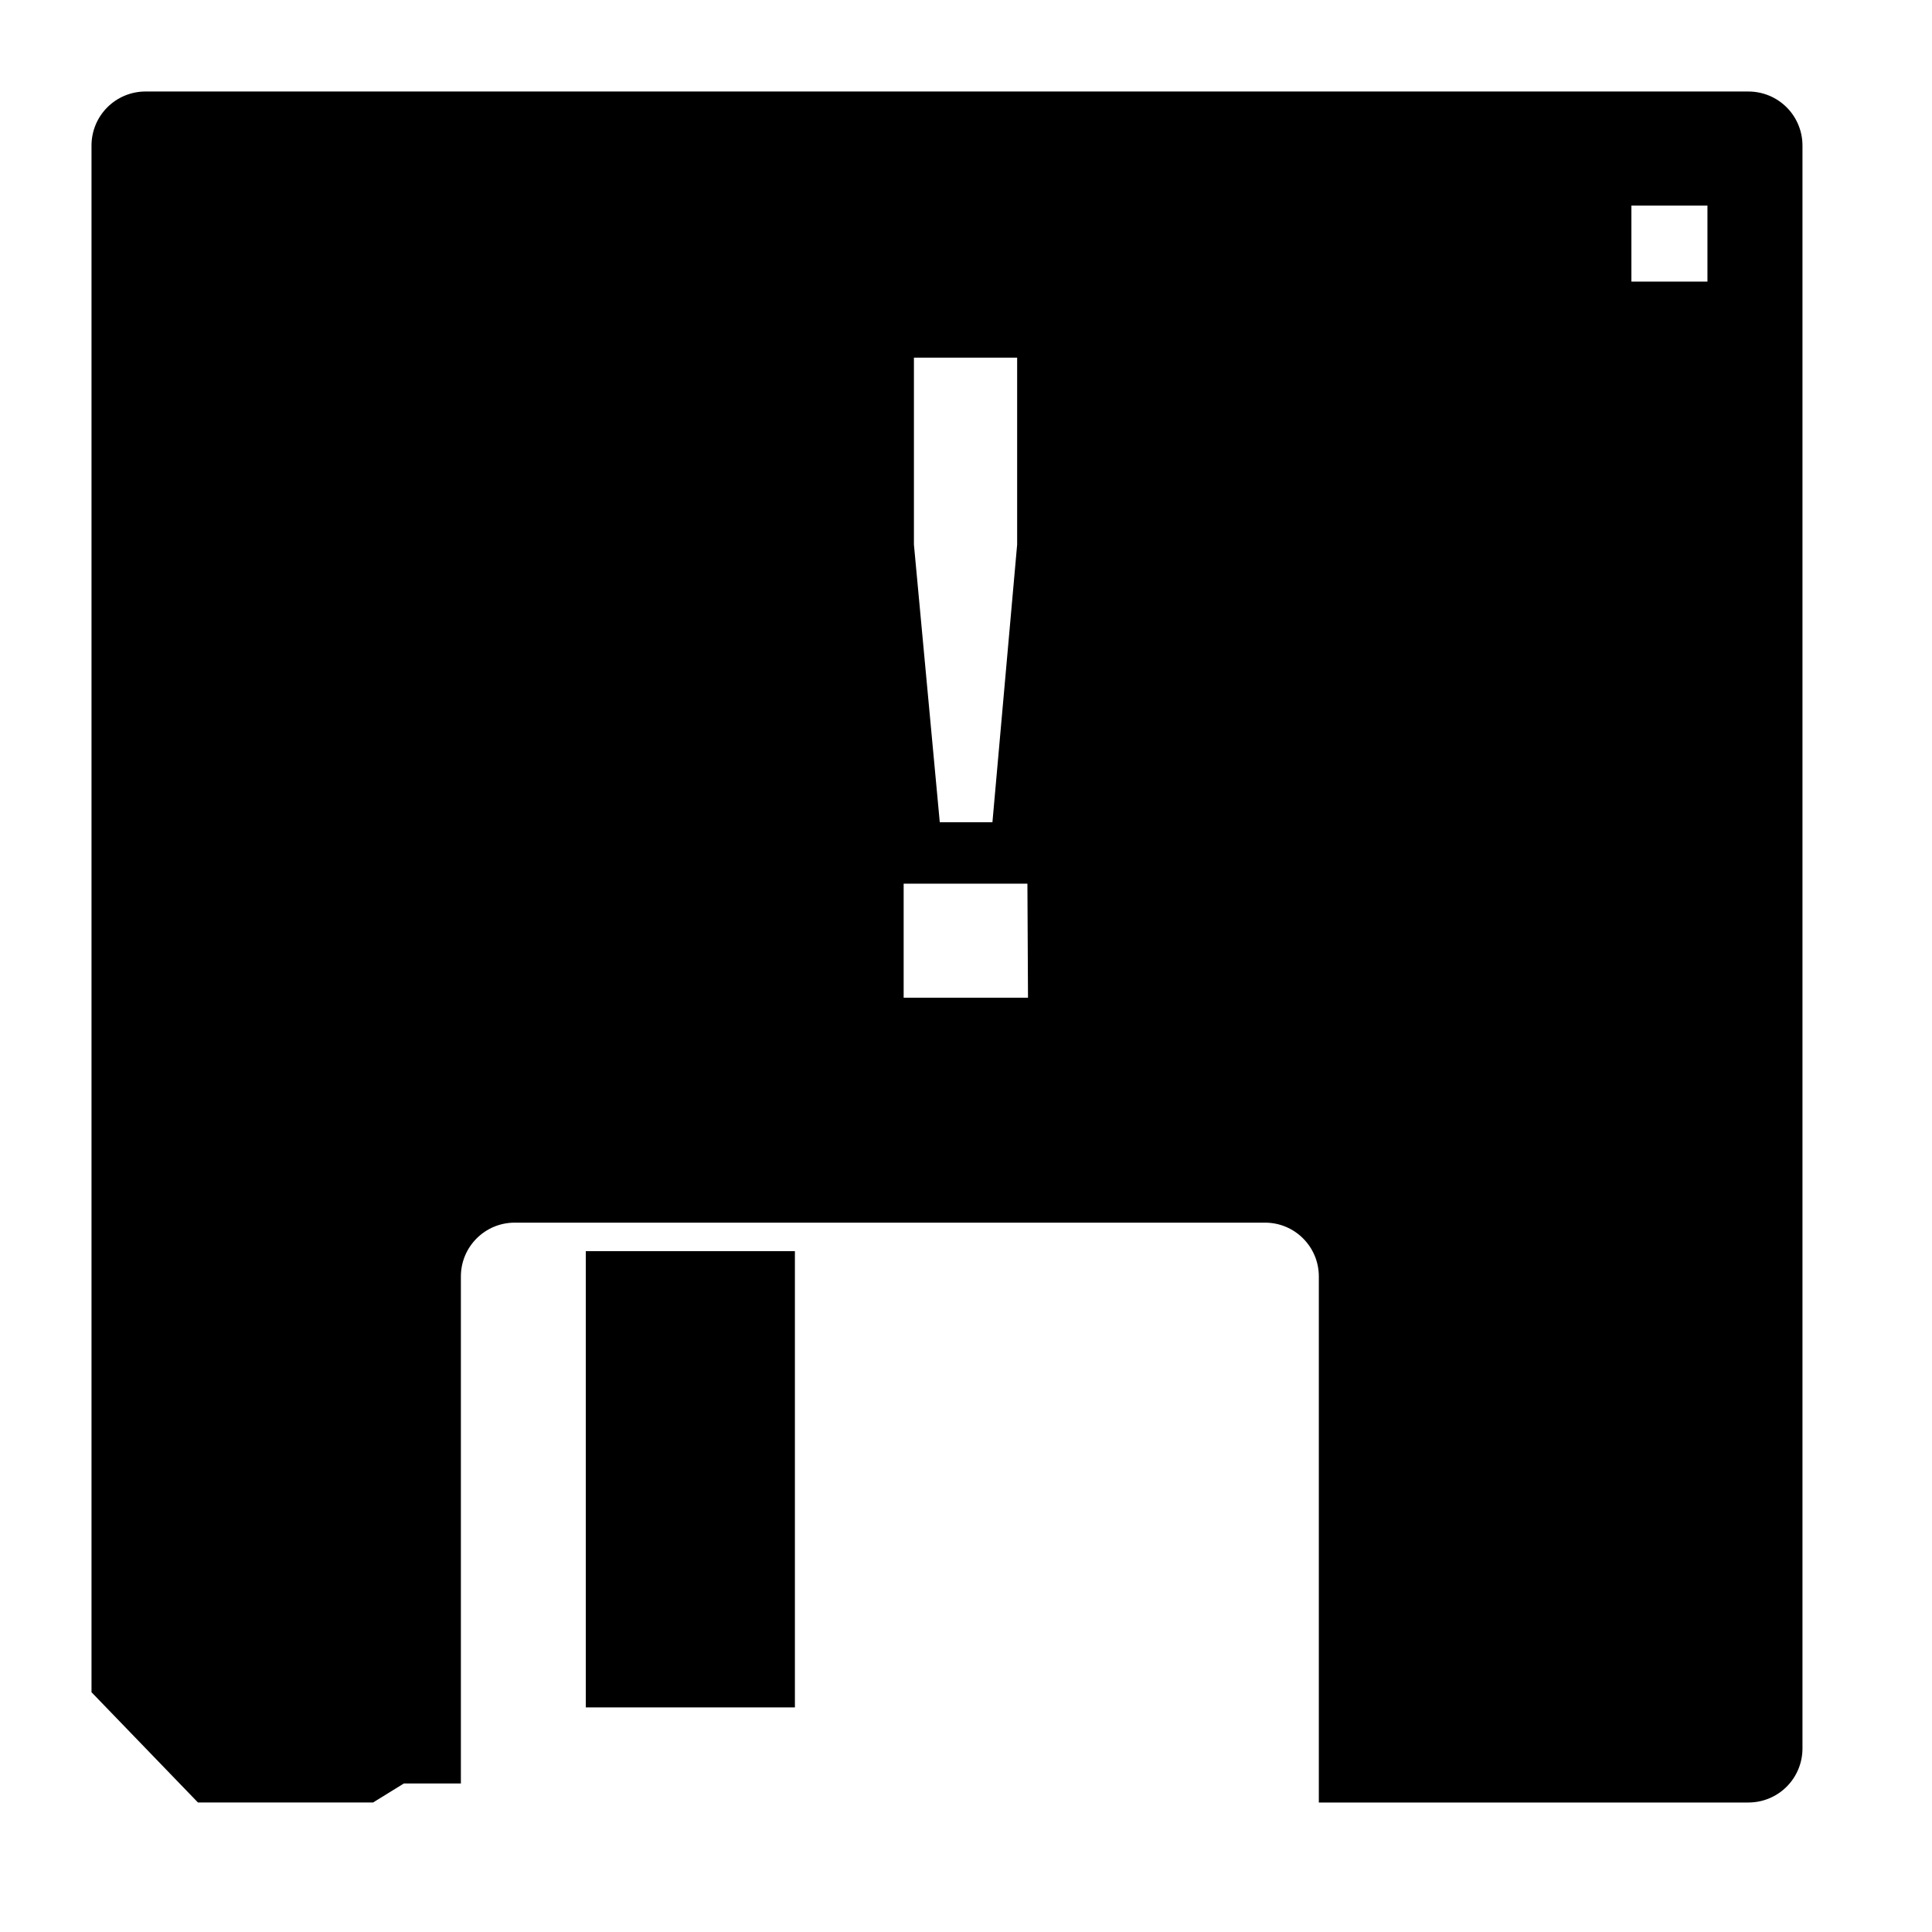 <?xml version="1.0" encoding="UTF-8"?>
<!-- Uploaded to: ICON Repo, www.svgrepo.com, Generator: ICON Repo Mixer Tools -->
<svg fill="#000000" width="800px" height="800px" version="1.1" viewBox="144 144 512 512" xmlns="http://www.w3.org/2000/svg">
 <g>
  <path d="m299.24 475.57h55.418v120.91h-55.418z"/>
  <path d="m607.32 168.25h-424.71c-3.812-0.012-7.473 1.496-10.168 4.191s-4.203 6.356-4.191 10.168v409.85l28.215 29.223h46.402l8.16-5.039h15.113v-134.37c0-7.875 6.383-14.258 14.258-14.258h198.85c7.875 0 14.258 6.383 14.258 14.258v139.41h113.81c3.812 0.012 7.473-1.496 10.168-4.191s4.203-6.356 4.191-10.168v-424.71c0.012-3.812-1.496-7.473-4.191-10.168s-6.356-4.203-10.168-4.191zm-221.12 70.535h27.355v49.523l-6.551 73.605h-13.953l-6.852-73.605zm30.23 169.63h-32.953v-30.23h32.797zm180.06-189.79h-20.152v-20.152h20.152z"/>
 </g>
</svg>